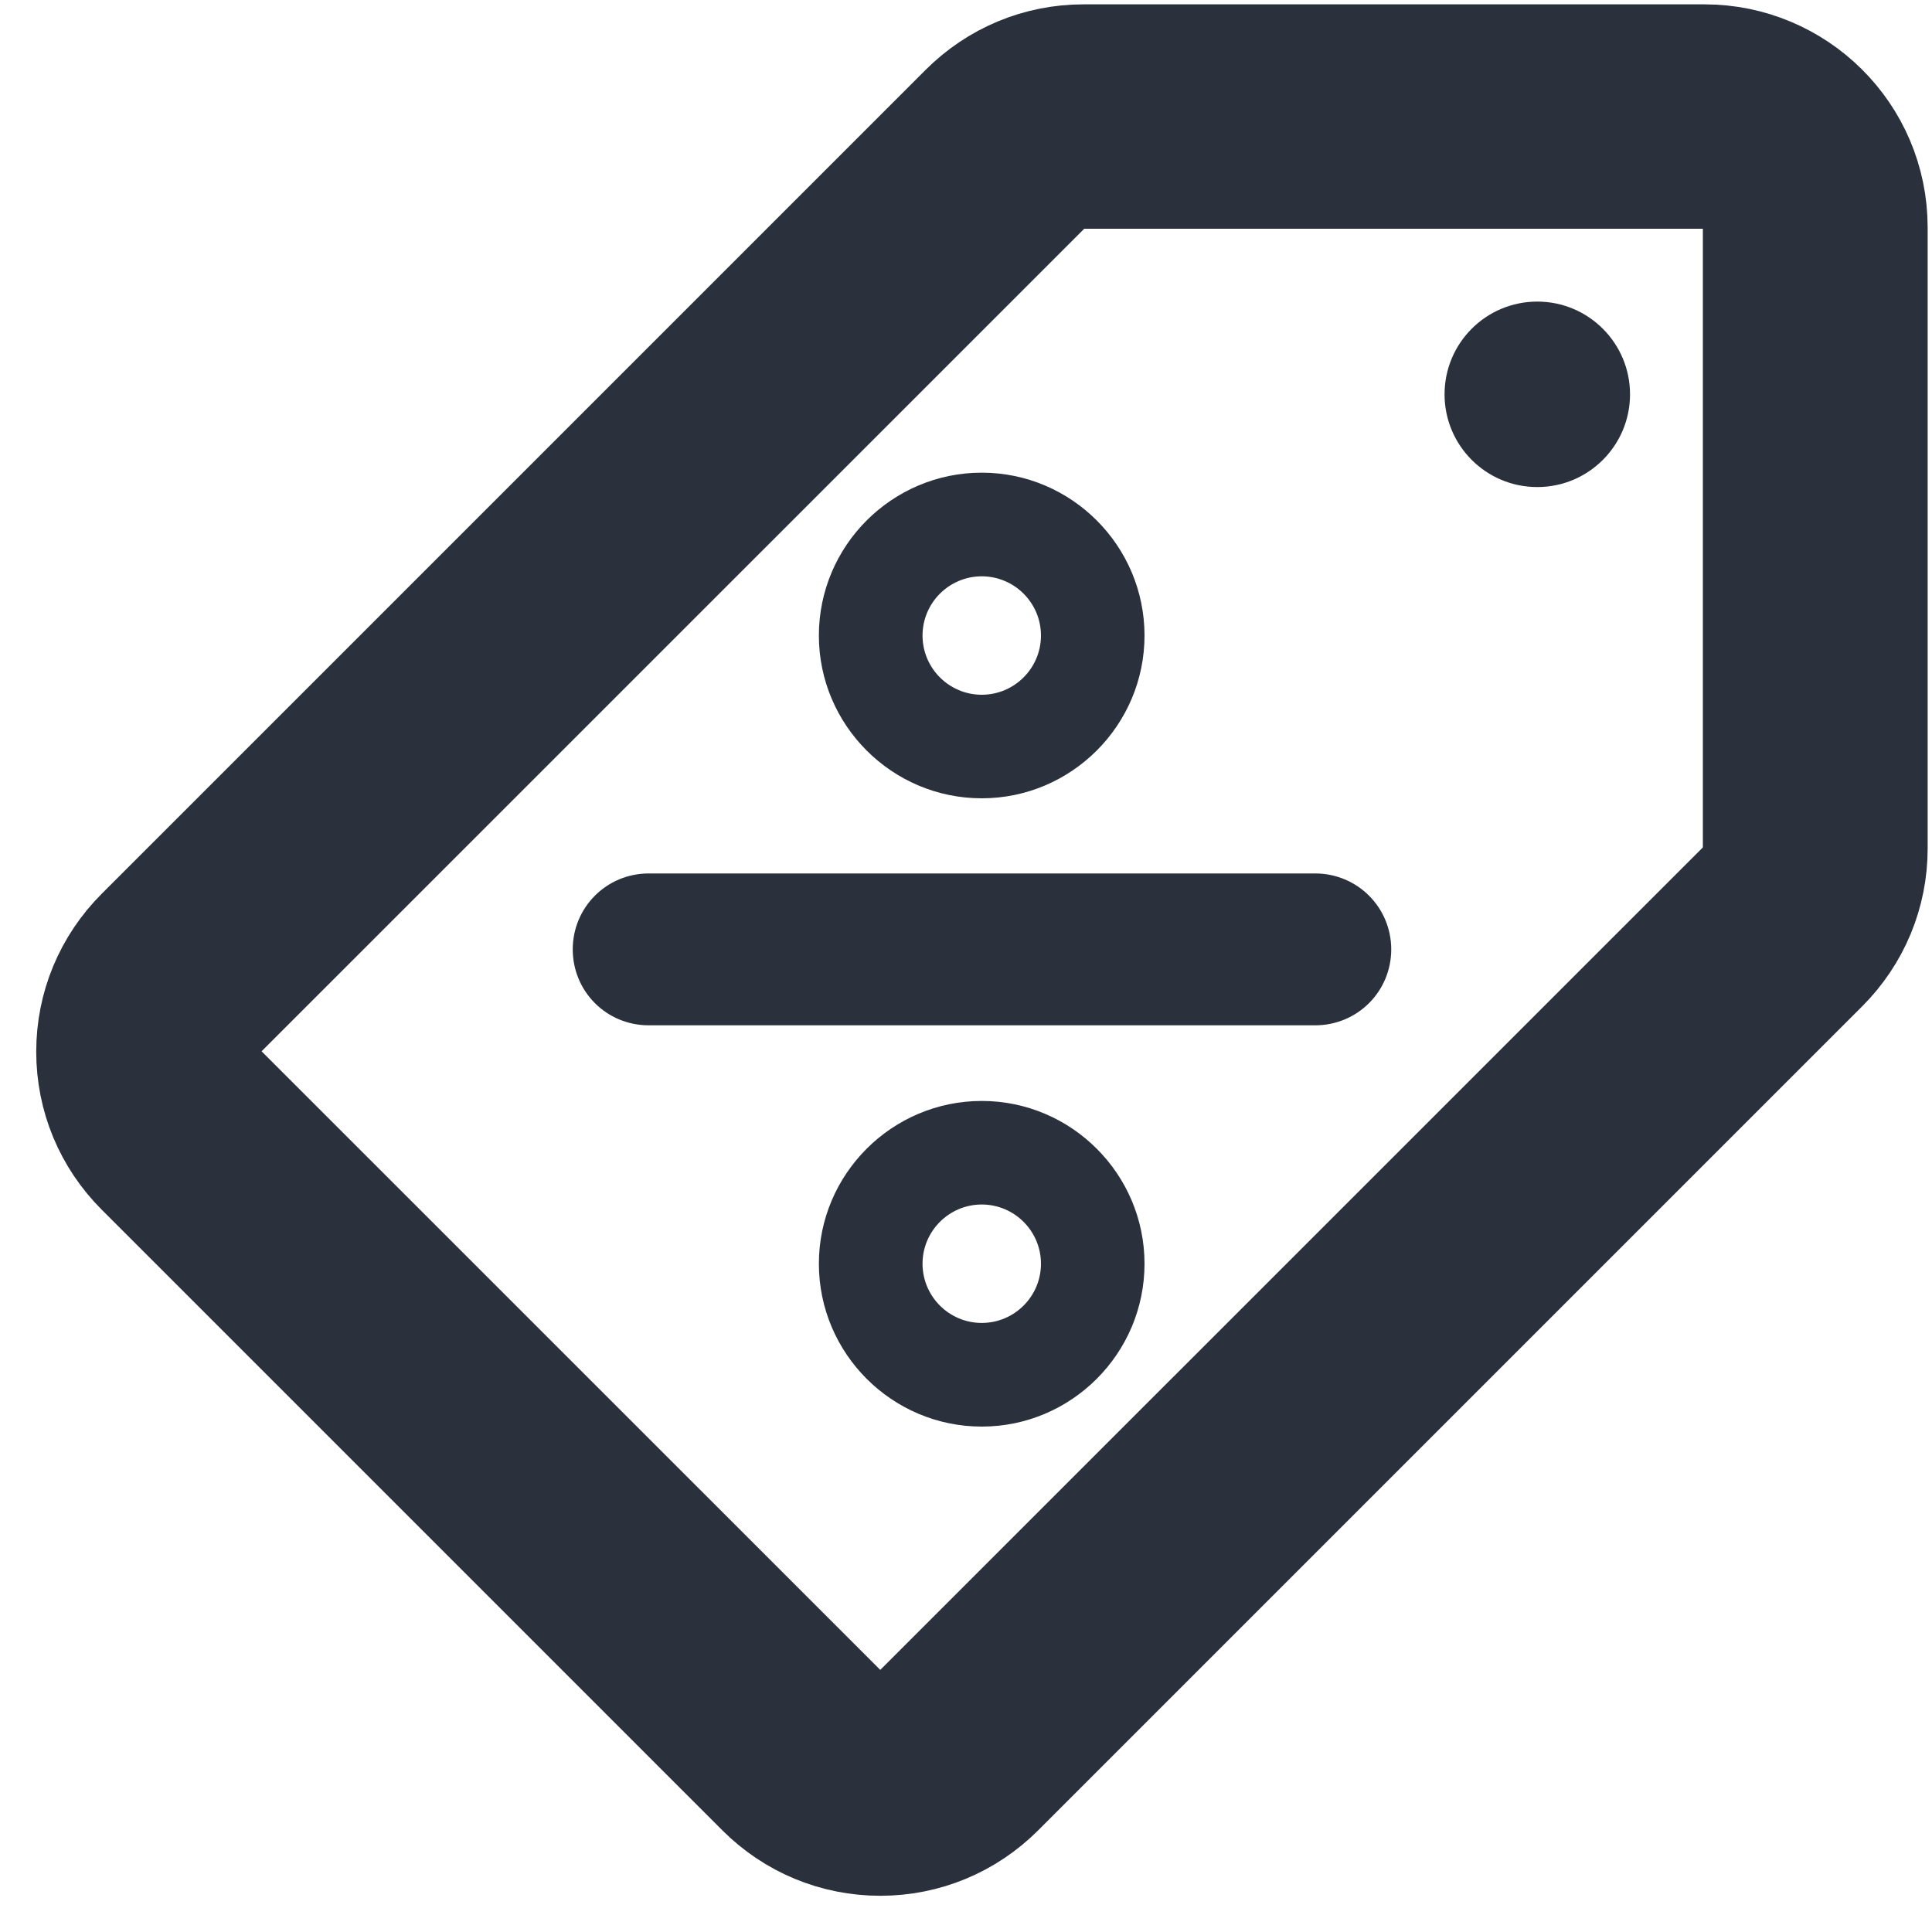 <svg width="20" height="20" viewBox="0 0 20 20" fill="none" xmlns="http://www.w3.org/2000/svg">
<path d="M15.914 5.042C16.444 5.042 16.874 4.612 16.874 4.082C16.874 3.552 16.444 3.122 15.914 3.122C15.383 3.122 14.954 3.552 14.954 4.082C14.954 4.612 15.383 5.042 15.914 5.042Z" fill="#2B313C"/>
<path d="M17.64 0.67H11.217C10.767 0.67 10.343 0.846 10.023 1.166L1.496 9.693C1.176 10.013 1 10.437 1 10.887C1 11.338 1.176 11.762 1.496 12.082L7.918 18.504C8.238 18.824 8.662 19 9.113 19C9.563 19 9.987 18.824 10.307 18.504L18.834 9.977C19.154 9.657 19.33 9.233 19.33 8.783V2.356C19.33 1.414 18.564 0.67 17.645 0.67H17.64ZM18.253 8.778C18.253 8.94 18.19 9.098 18.073 9.211L9.545 17.738C9.306 17.977 8.919 17.977 8.68 17.738L2.257 11.316C2.019 11.077 2.019 10.689 2.257 10.45L10.785 1.923C10.902 1.806 11.055 1.743 11.217 1.743H17.64C17.974 1.743 18.253 2.013 18.253 2.356V8.778Z" fill="#2B313C" stroke="#2B313C" stroke-width="1.25" stroke-miterlimit="10"/>
<path d="M10.163 8.264C11.091 8.264 11.848 7.507 11.848 6.579C11.848 5.65 11.091 4.893 10.163 4.893C9.234 4.893 8.477 5.65 8.477 6.579C8.477 7.507 9.234 8.264 10.163 8.264ZM10.163 5.966C10.501 5.966 10.776 6.241 10.776 6.579C10.776 6.917 10.501 7.192 10.163 7.192C9.825 7.192 9.55 6.917 9.55 6.579C9.55 6.241 9.825 5.966 10.163 5.966Z" fill="#2B313C"/>
<path d="M10.163 11.397C9.234 11.397 8.477 12.154 8.477 13.082C8.477 14.011 9.234 14.768 10.163 14.768C11.091 14.768 11.848 14.011 11.848 13.082C11.848 12.154 11.091 11.397 10.163 11.397ZM10.163 13.695C9.825 13.695 9.55 13.42 9.55 13.082C9.55 12.744 9.825 12.469 10.163 12.469C10.501 12.469 10.776 12.744 10.776 13.082C10.776 13.42 10.501 13.695 10.163 13.695Z" fill="#2B313C"/>
<path d="M13.615 9.292H6.715C6.417 9.292 6.179 9.531 6.179 9.828C6.179 10.126 6.417 10.364 6.715 10.364H13.615C13.913 10.364 14.152 10.126 14.152 9.828C14.152 9.531 13.913 9.292 13.615 9.292Z" fill="#2B313C" stroke="#2B313C" stroke-width="0.5" stroke-miterlimit="10"/>
</svg>
